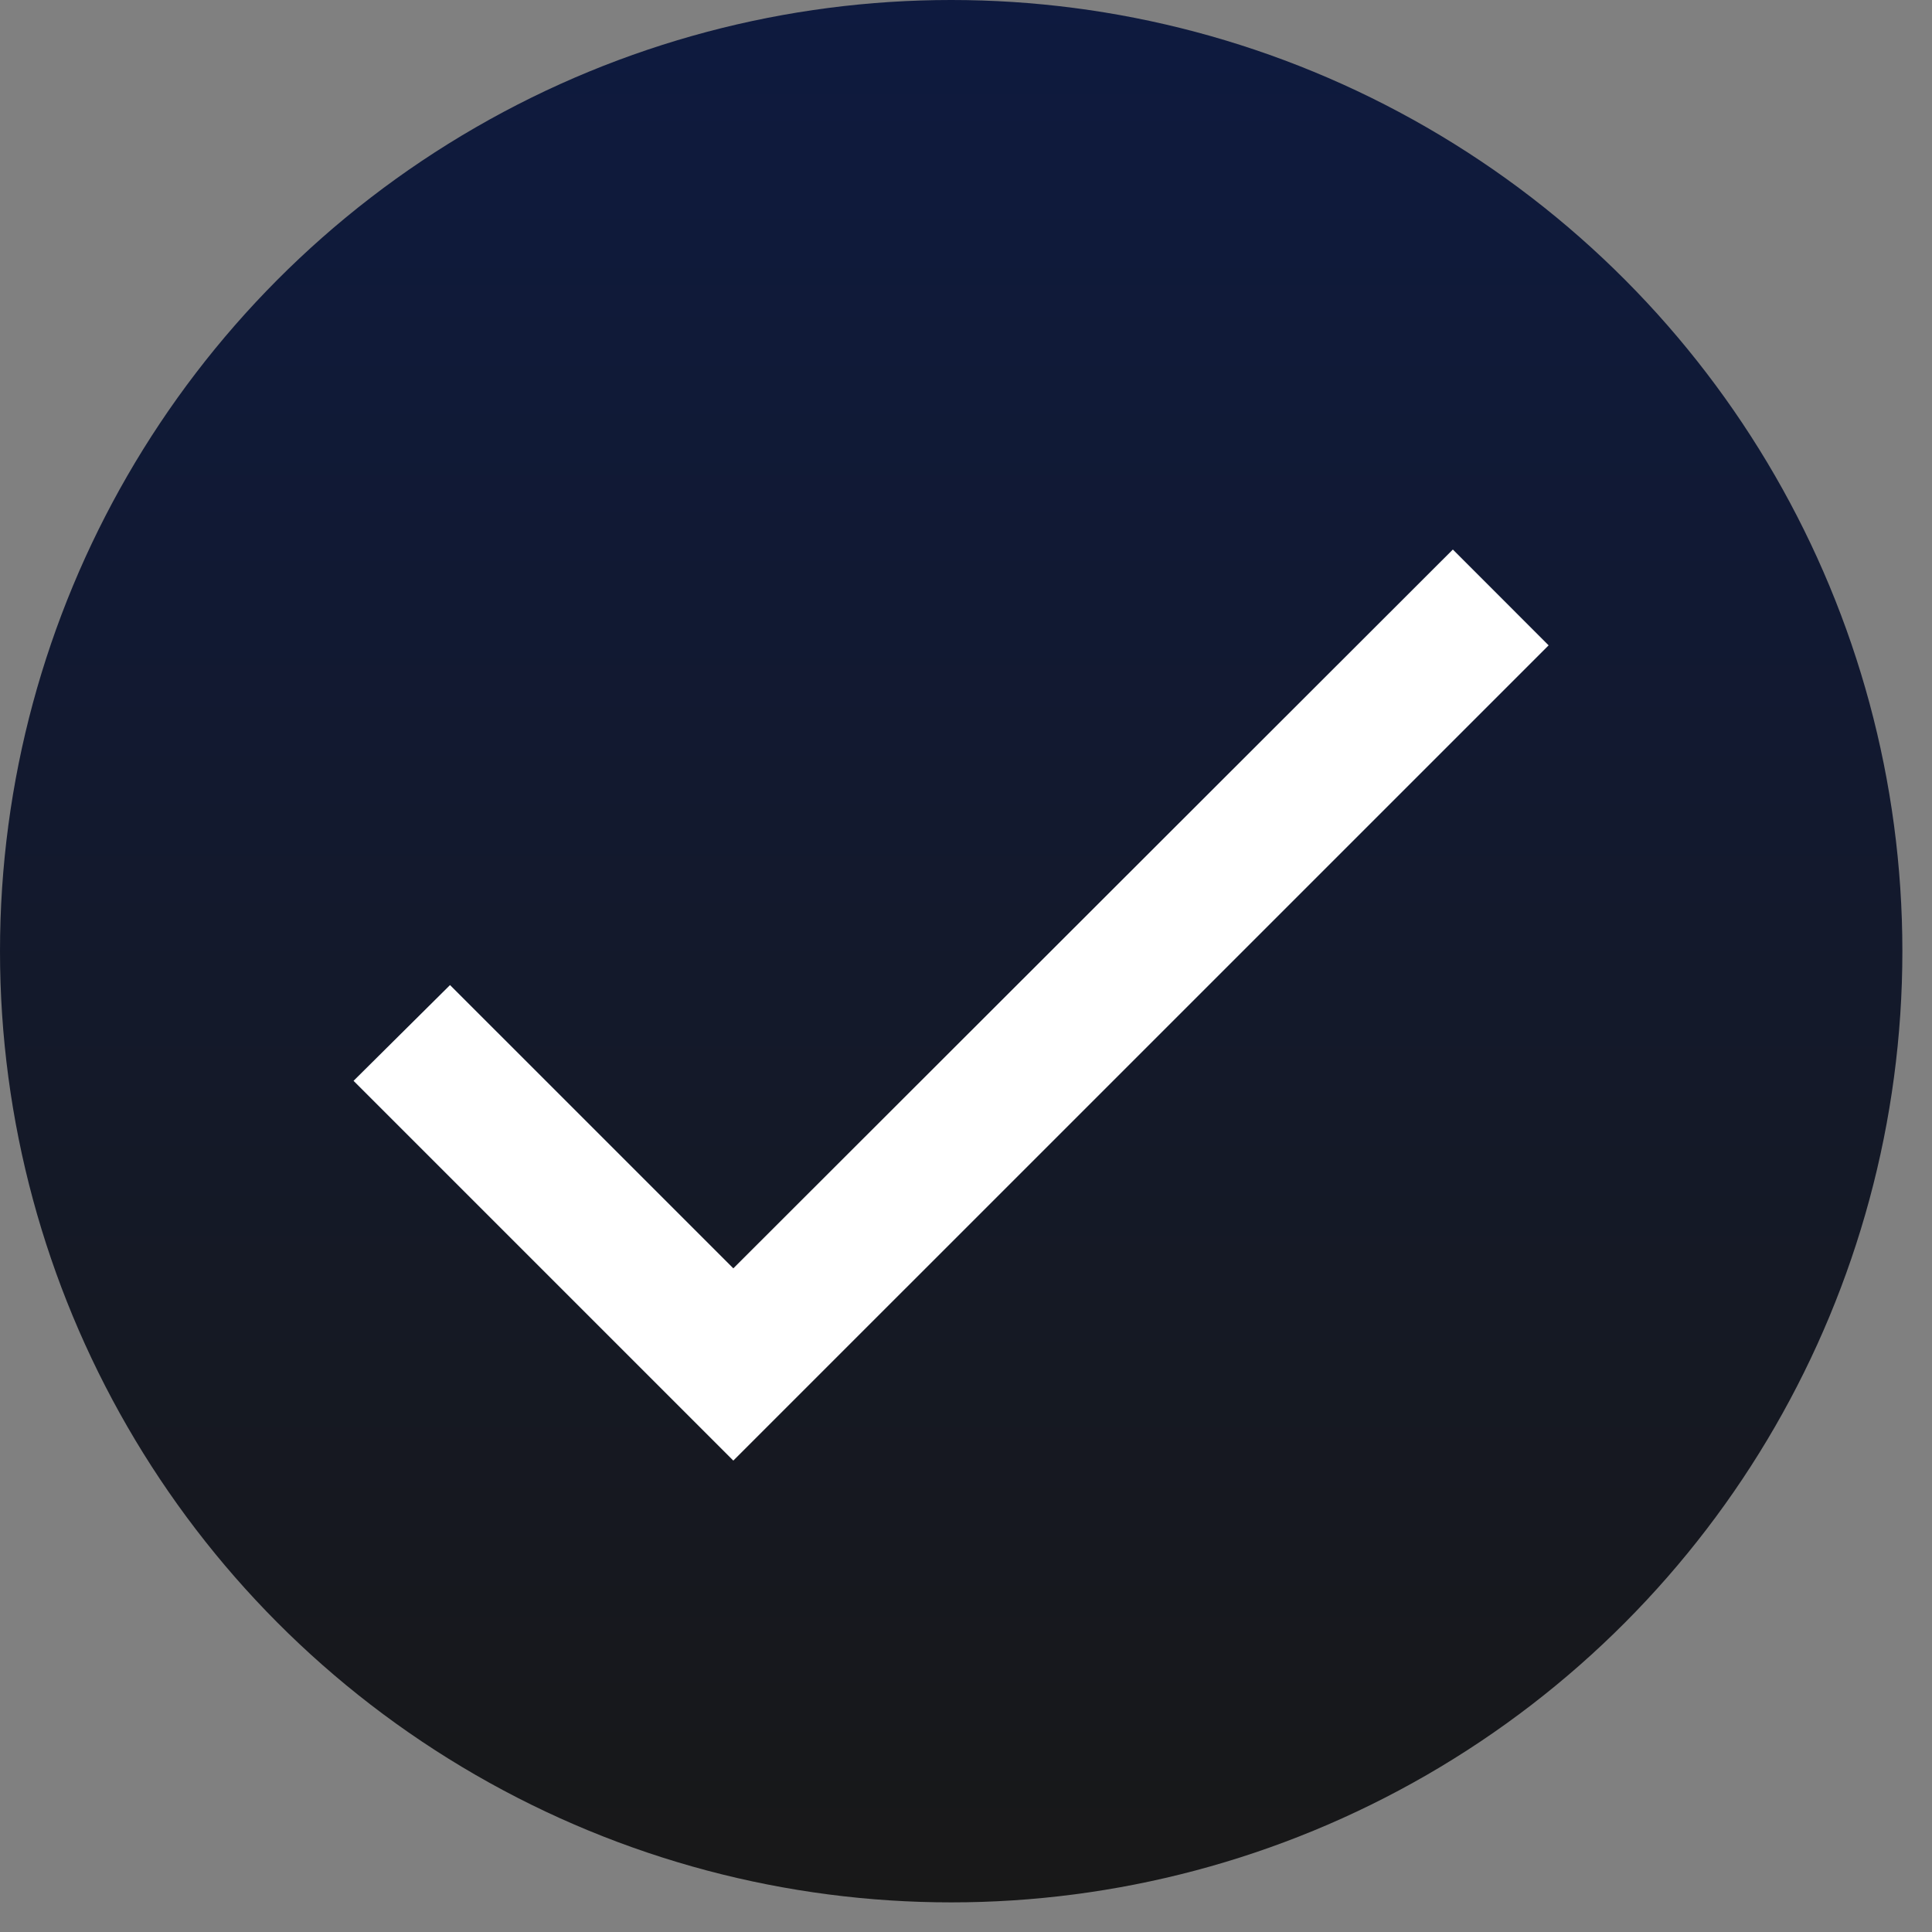 <svg width="30" height="30" viewBox="0 0 30 30" fill="none" xmlns="http://www.w3.org/2000/svg">
<rect x="0" y="0" width="30" height="30" fill="#808080" stroke="none"/>
<circle cx="14.77" cy="14.77" r="14.77" fill="url(#paint0_linear_17_941)"/>
<path d="M11.387 19.695L6.988 15.296L5.49 16.783L11.387 22.68L24.047 10.021L22.56 8.533L11.387 19.695Z" fill="white"/>
<defs>
<linearGradient id="paint0_linear_17_941" x1="14.77" y1="0" x2="14.77" y2="29.539" gradientUnits="userSpaceOnUse">
<stop stop-color="#0E1A3F"/>
<stop offset="1" stop-color="#181818"/>
</linearGradient>
</defs>
</svg>
